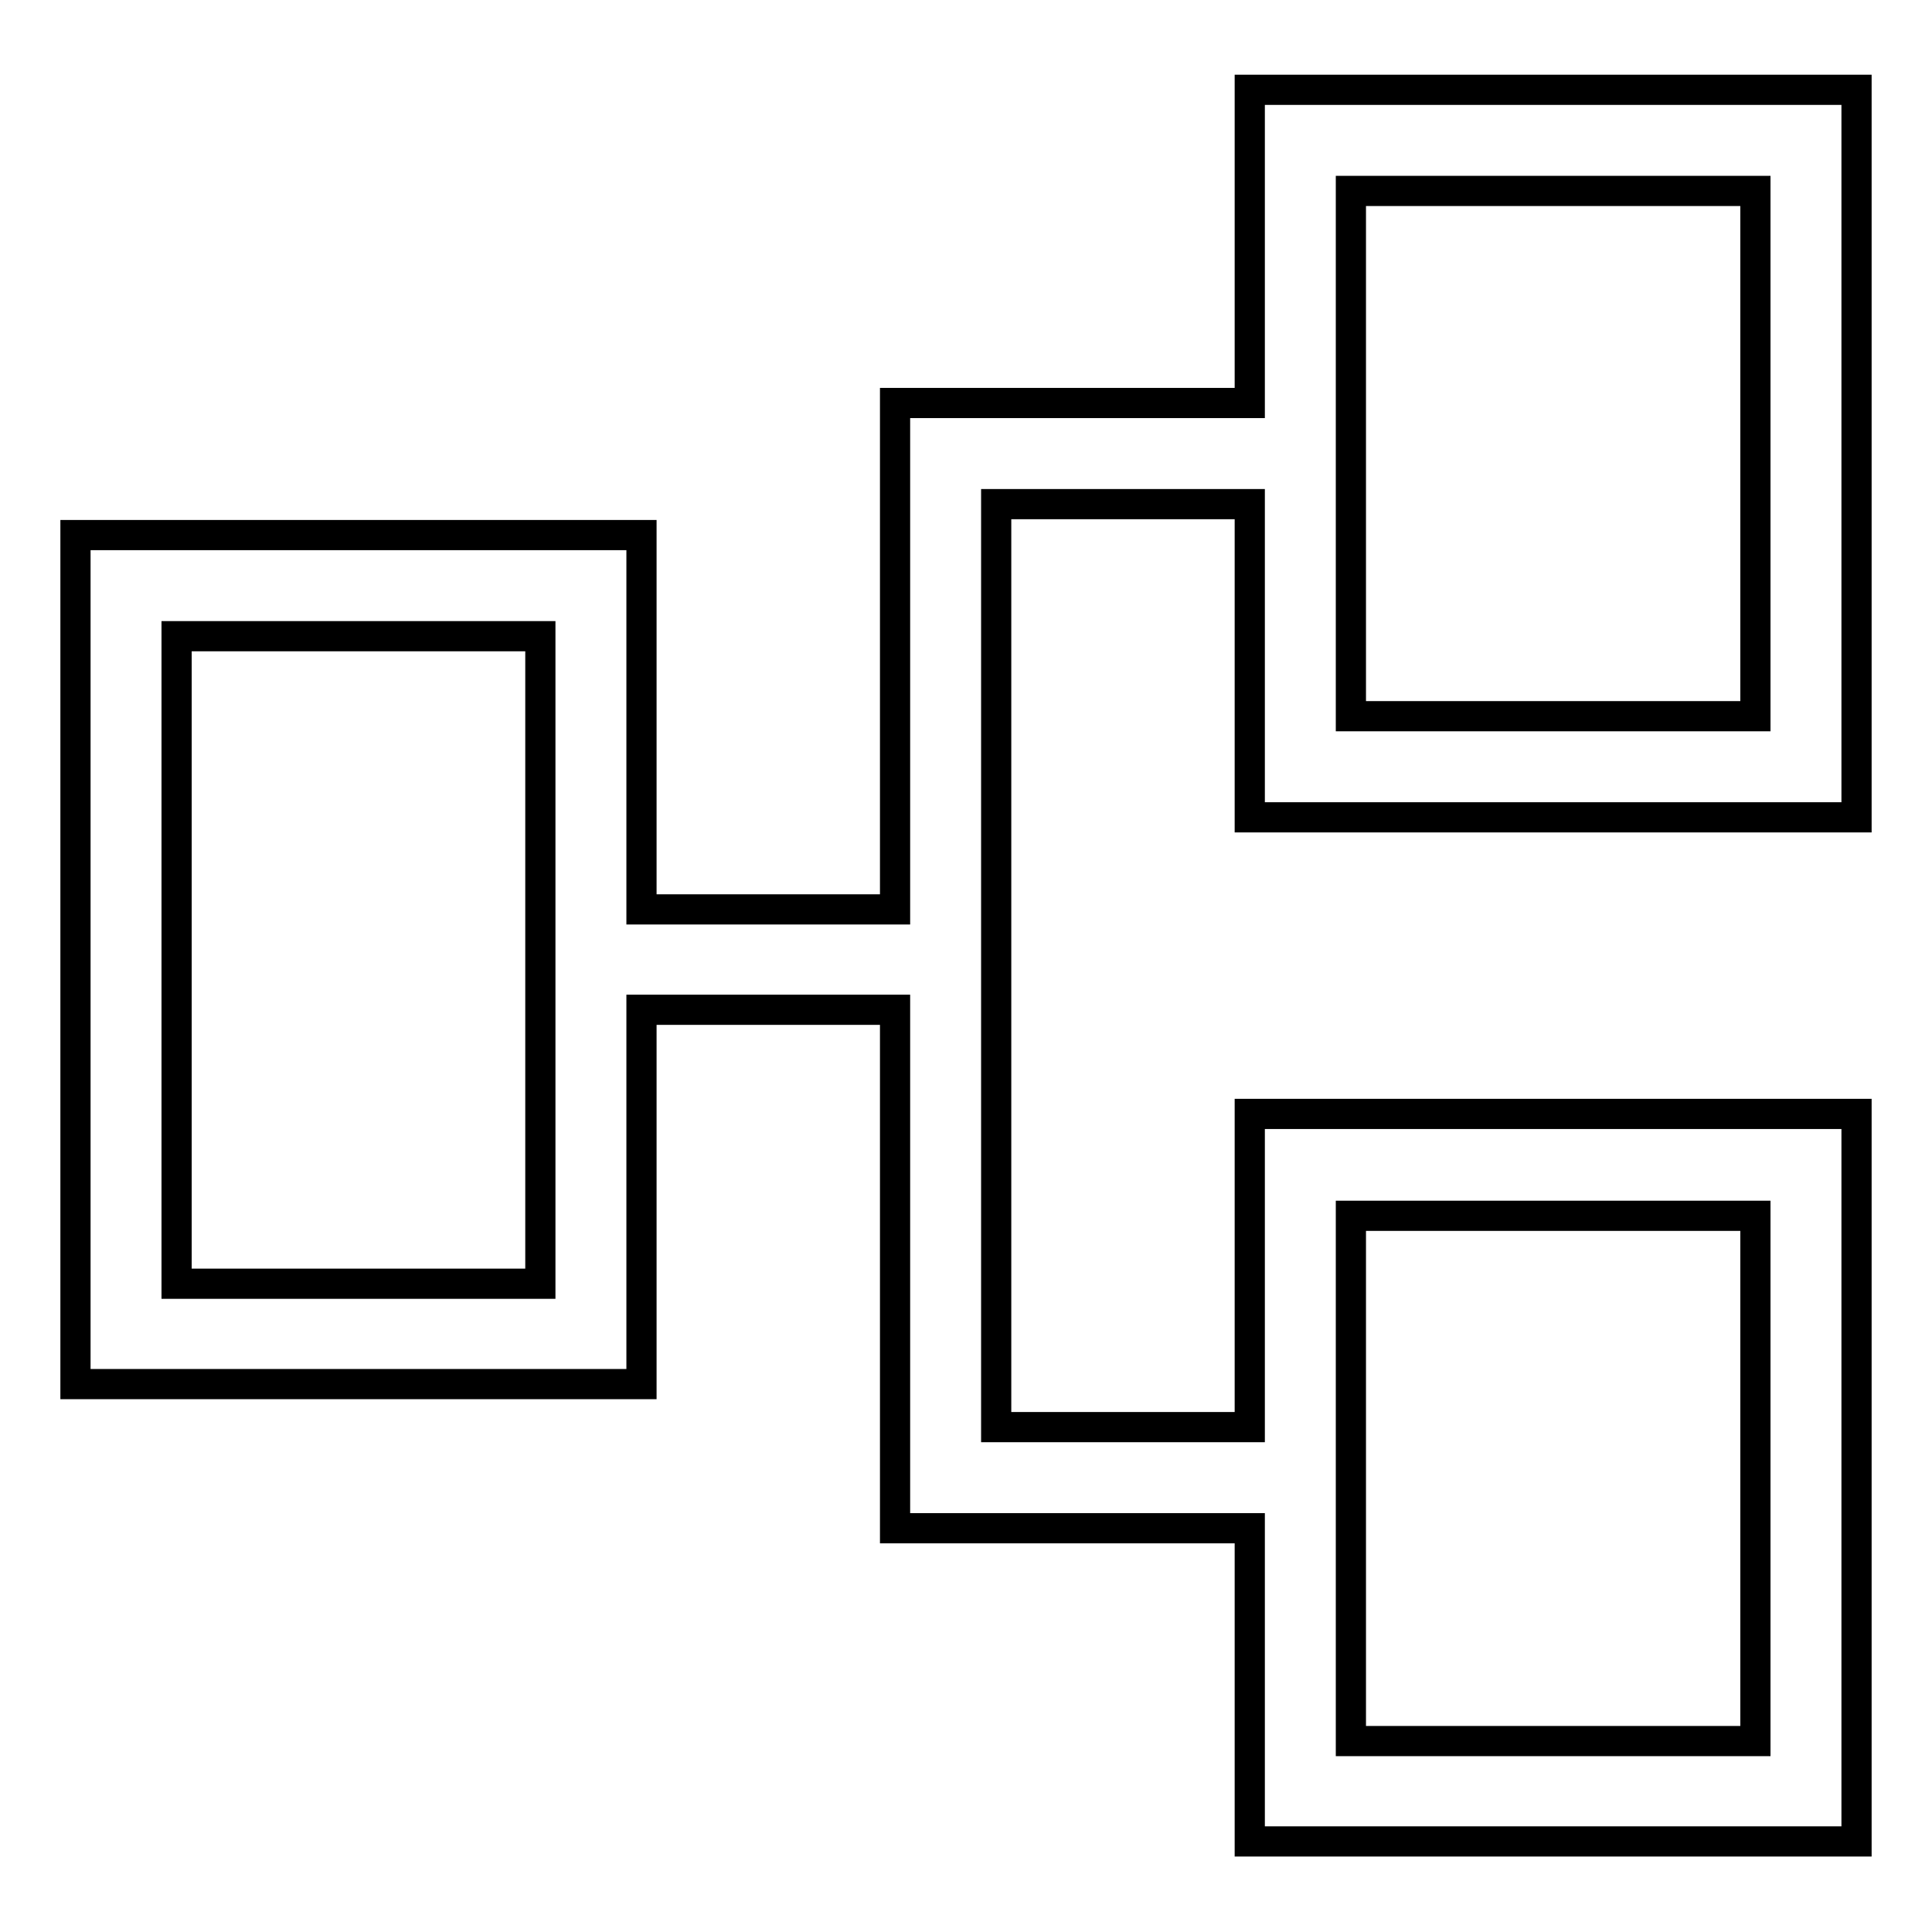 <?xml version="1.0" encoding="utf-8"?>
<!-- Svg Vector Icons : http://www.onlinewebfonts.com/icon -->
<!DOCTYPE svg PUBLIC "-//W3C//DTD SVG 1.1//EN" "http://www.w3.org/Graphics/SVG/1.1/DTD/svg11.dtd">
<svg version="1.1" xmlns="http://www.w3.org/2000/svg" xmlns:xlink="http://www.w3.org/1999/xlink" x="0px" y="0px" viewBox="0 0 256 256" enable-background="new 0 0 256 256" xml:space="preserve">
<g> <path stroke-width="4" fill-opacity="0" stroke="#000000"  d="M246,108.3V11.9h-80.4v41.5h-47v67.1H85V70.9H10v112.5h75v-49.6h33.6v68.7h47v41.5H246v-96.4h-80.4v41.5 H132V66.8h33.6v41.5H246z M71.6,170.1H23.4V84.3h48.2V170.1z M179,161.1h53.6v69.6H179V161.1z M179,25.3h53.6v69.6H179V25.3z"/></g>
</svg>
